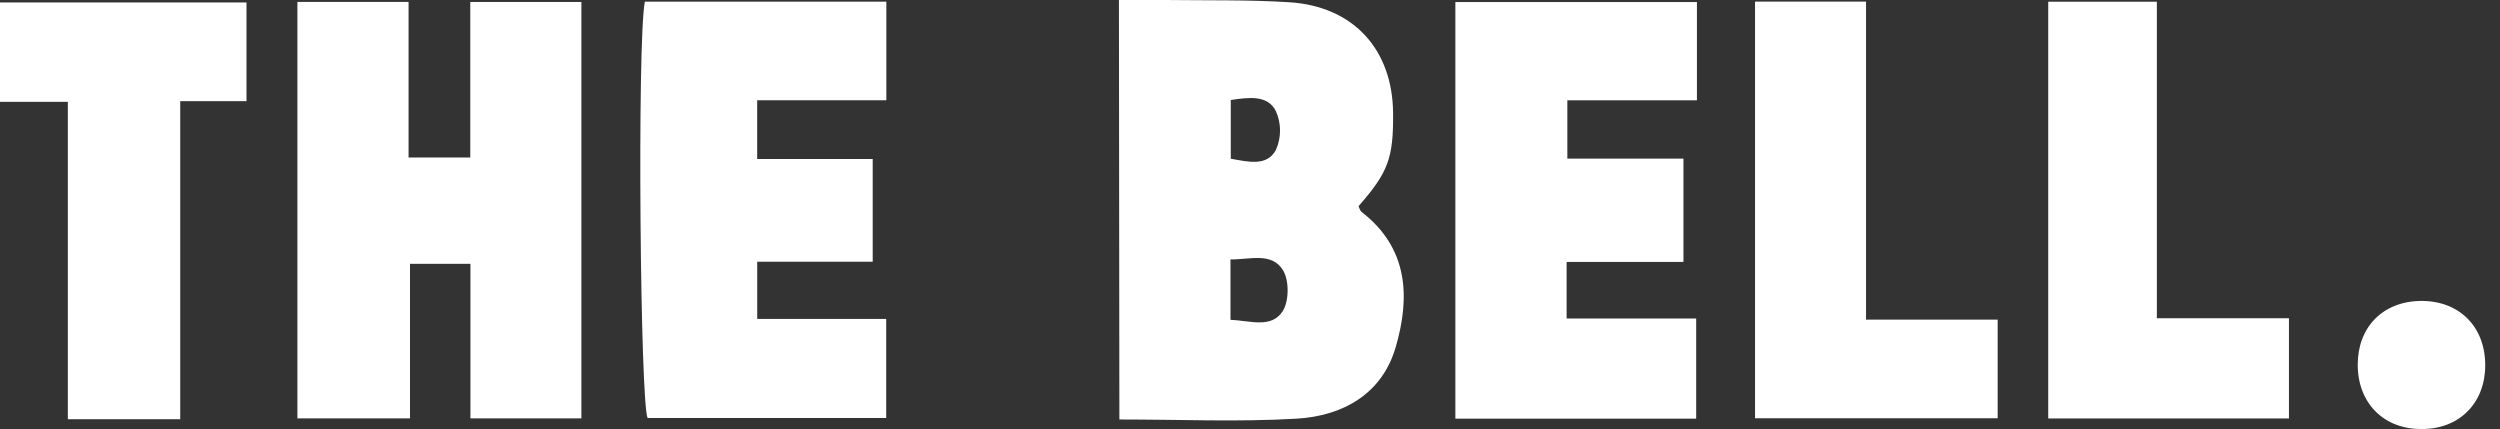 <?xml version="1.0" encoding="UTF-8"?> <svg xmlns="http://www.w3.org/2000/svg" width="169" height="29" viewBox="0 0 169 29" fill="none"><rect x="0" y="0" width="169" height="29" fill="#333333" stroke="none"/> <path d="M75.64 0C76.738 0 77.776 0 78.818 0C81.595 0.036 84.379 -0.023 87.162 0.152C91.485 0.427 94.132 3.334 94.172 7.63C94.202 10.703 93.838 11.652 91.835 13.941C91.899 14.063 91.936 14.242 92.046 14.328C95.207 16.775 95.334 20.079 94.352 23.459C93.428 26.638 90.781 28.116 87.66 28.301C83.734 28.533 79.782 28.357 75.67 28.357L75.64 0ZM83.18 21.617C84.515 21.683 85.934 22.202 86.688 21.068C87.142 20.407 87.162 18.988 86.742 18.287C85.981 17.02 84.499 17.555 83.18 17.536V21.617ZM83.2 6.76V10.729C84.379 10.938 85.64 11.268 86.251 10.137C86.436 9.724 86.531 9.277 86.531 8.826C86.531 8.374 86.436 7.927 86.251 7.514C85.697 6.4 84.412 6.582 83.2 6.76Z" fill="white"></path> <path d="M20.105 0.129H27.619V10.647H31.791V0.133H39.302V28.282H31.802V17.834H27.716V28.282H20.105V0.129Z" fill="white"></path> <path d="M43.591 0.112H59.917V6.78H51.185V10.749H58.995V17.694H51.188V21.561H59.907V28.255H43.778C43.284 27.302 43.06 2.937 43.591 0.112Z" fill="white"></path> <path d="M113.801 10.722V17.707H105.903V21.531H114.662V28.301H98.383V0.139H114.712V6.78H105.953V10.722H113.801Z" fill="white"></path> <path d="M12.183 28.339H4.586V6.884H0V0.167H16.663V6.838H12.183V28.339Z" fill="white"></path> <path d="M118.641 0.109H126.144V21.607H135.043V28.274H118.641V0.109Z" fill="white"></path> <path d="M138.461 28.288V0.116H145.804V21.514H154.733V28.288H138.461Z" fill="white"></path> <path d="M159.383 24.643C159.383 22.103 161.095 20.373 163.635 20.344C166.236 20.311 168.011 22.083 168.001 24.7C168.001 27.233 166.262 28.999 163.745 28.999C161.162 29.045 159.376 27.256 159.383 24.643Z" fill="white"></path> </svg> 